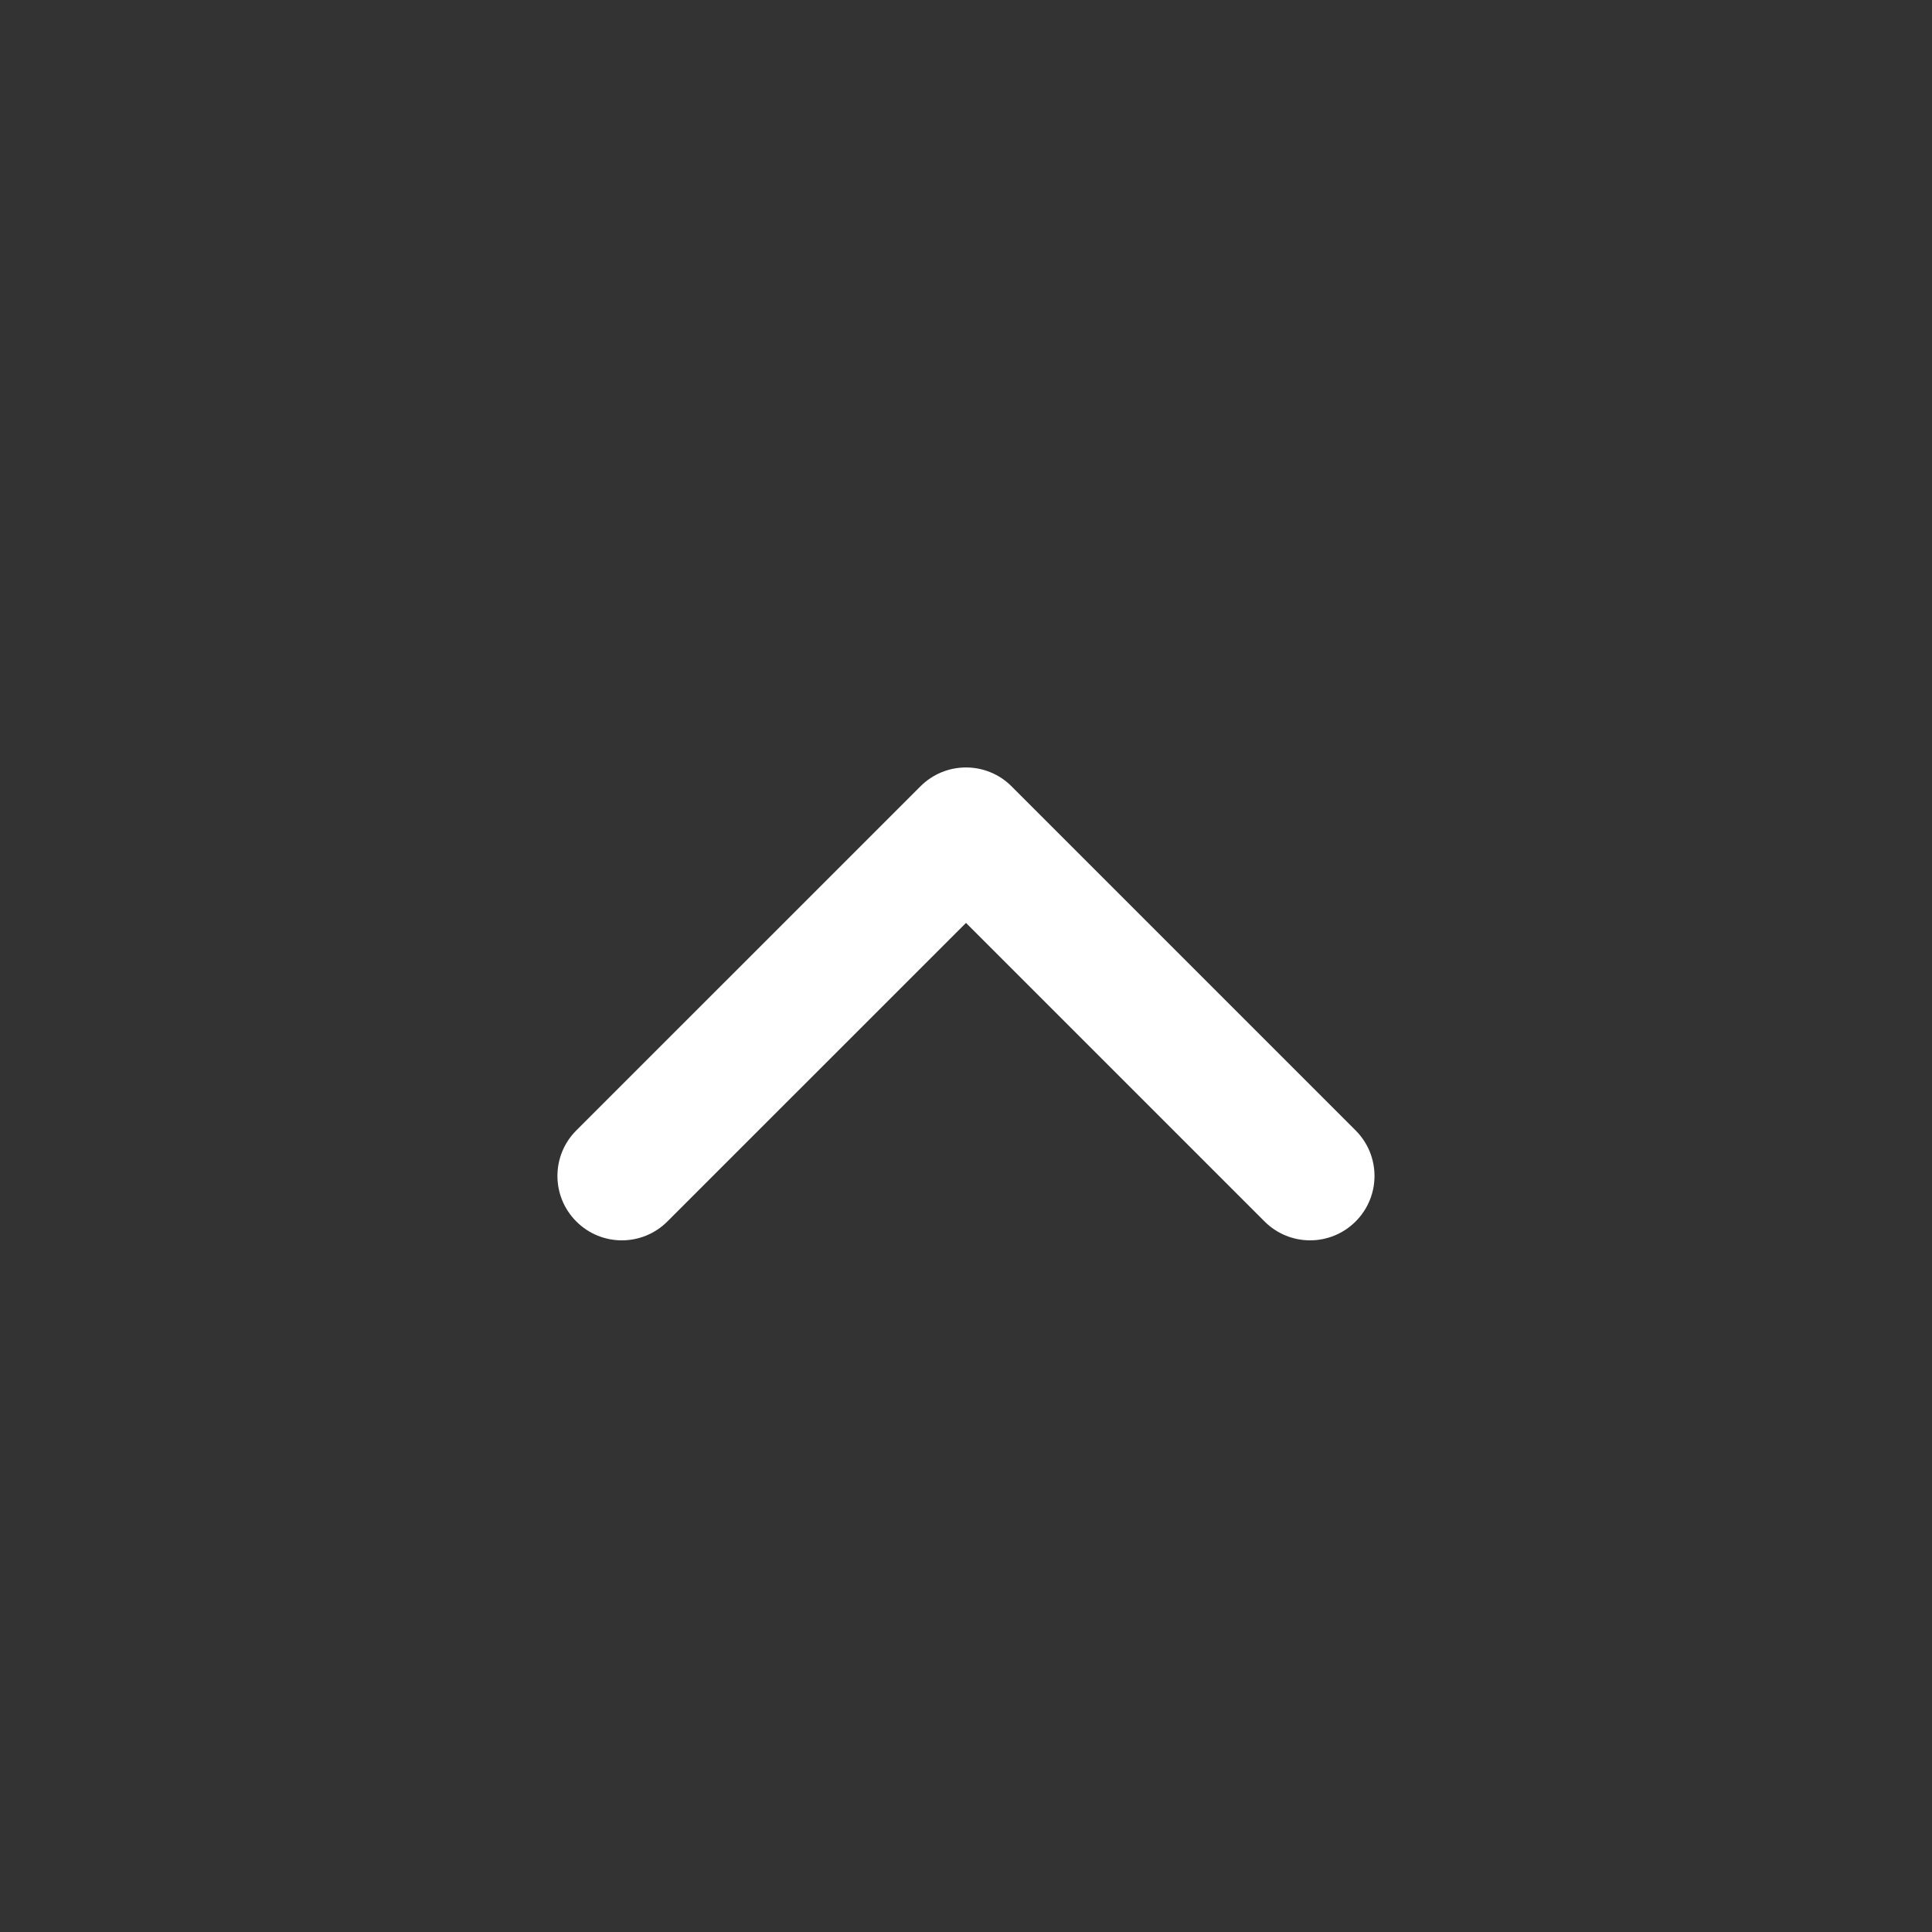 <?xml version="1.0" encoding="UTF-8"?><svg id="_レイヤー_2" xmlns="http://www.w3.org/2000/svg" viewBox="0 0 30 30"><defs><style>.cls-1{fill:#fff;}.cls-2{fill:#333;}</style></defs><g id="_レイヤー_1-2"><rect class="cls-2" width="30" height="30"/><path class="cls-1" d="M20.343,19.26c-.256,0-.512-.098-.707-.293l-4.636-4.636-4.637,4.636c-.391.391-1.023.391-1.414,0s-.391-1.023,0-1.414l5.344-5.343c.188-.188.441-.293.707-.293h0c.266,0,.52.105.707.293l5.343,5.343c.391.391.391,1.023,0,1.414-.195.195-.451.293-.707.293Z"/></g></svg>